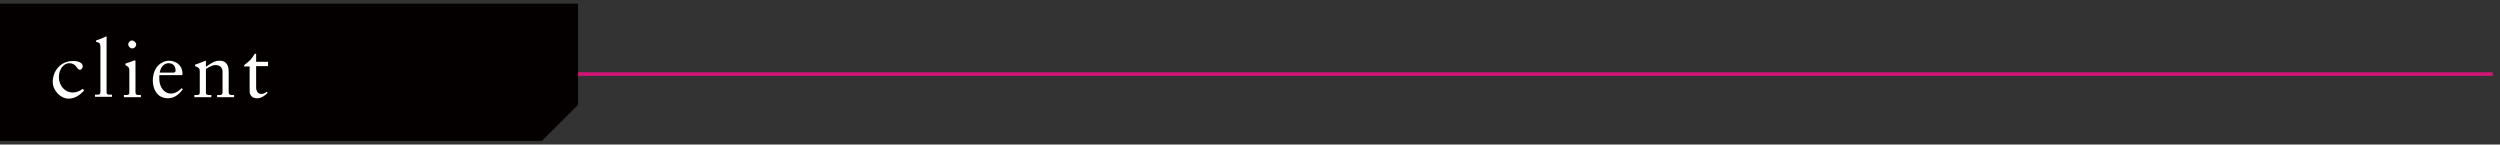 <?xml version="1.0" encoding="utf-8"?>
<!-- Generator: Adobe Illustrator 26.3.1, SVG Export Plug-In . SVG Version: 6.00 Build 0)  -->
<svg version="1.1" id="レイヤー_1" xmlns="http://www.w3.org/2000/svg" xmlns:xlink="http://www.w3.org/1999/xlink" x="0px"
	 y="0px" viewBox="0 0 692 40" enable-background="new 0 0 692 40" xml:space="preserve">
<rect x="0" y="0" width="692" height="40" fill="#333333" stroke="none"/>
<line fill="none" stroke="#D31577" stroke-miterlimit="10" x1="690" y1="20.5" x2="0" y2="20.5"/>
<path fill="#040000" d="M150,39H0L0,1h160v28C156.1,32.9,153.9,35.1,150,39z"/>
<g>
	<path fill="#FFFFFF" d="M22.9,18.3c0,0.5-0.3,1-0.8,1c-0.9,0-0.9-1.8-2.9-1.8c-1.8,0-2.9,2-2.9,3.8c0,2.4,1.6,4.3,3.9,4.3
		c1.1,0,1.8-0.4,2.7-1l0.4,0.4c-1.1,1.3-2.6,2.3-4.3,2.3c-2.3,0-4.4-2.3-4.4-4.6c0-3.2,2.3-5.8,5.5-5.8
		C21.4,16.8,22.9,17.3,22.9,18.3z"/>
	<path fill="#FFFFFF" d="M29.5,10.3v15.2c0,0.6,0.2,0.7,0.9,0.7H31v0.6c-0.8,0-1.7,0-2.5,0c-0.7,0-1.5,0-2.2,0v-0.6h0.5
		c0.5,0,1,0,1-0.7V13.4c0-1.3-0.1-1.6-1.2-1.8v-0.4c1.2-0.4,1.9-0.7,2.3-0.9c0.3-0.2,0.4-0.2,0.5-0.2C29.5,10.1,29.5,10.2,29.5,10.3
		z"/>
	<path fill="#FFFFFF" d="M37.5,17.1v8.4c0,0.6,0.2,0.8,1,0.8H39v0.6c-0.8,0-1.6,0-2.4,0c-0.7,0-1.5,0-2.3,0v-0.6h0.4
		c0.6,0,1.1,0,1.1-0.7v-6c0-0.9-0.2-1.1-1.1-1.6v-0.4c1.5-0.5,2.1-0.7,2.3-0.8c0.2-0.1,0.3-0.1,0.4-0.1C37.5,16.8,37.5,17,37.5,17.1
		z M37.7,12.3c0,0.6-0.5,1.1-1.1,1.1c-0.5,0-1.1-0.5-1.1-1.1c0-0.6,0.5-1.1,1.1-1.1C37.2,11.3,37.7,11.8,37.7,12.3z"/>
	<path fill="#FFFFFF" d="M50.5,20.3c0,0.1,0,0.2,0,0.4l-0.2,0.1h-6.2c0,0.3,0,0.6,0,1.3c0.1,2.1,1.4,3.8,3.2,3.8
		c1.2,0,2.2-0.7,3-1.5l0.3,0.3c-1.2,1.7-2.6,2.5-4.1,2.5c-3.3,0-4.2-3-4.2-4.8c0-4.3,2.9-5.6,4.4-5.6C48.7,16.8,50.5,18.1,50.5,20.3
		z M48,20.1c0.4,0,0.6-0.2,0.6-0.6c0-1.1-0.6-2-1.9-2c-1.3,0-2.2,1-2.5,2.6H48z"/>
	<path fill="#FFFFFF" d="M57,17v1.5c1.3-0.9,2.3-1.7,3.8-1.7c1.8,0,2.5,1.2,2.5,3.1v5.7c0,0.4,0.2,0.7,0.9,0.7h0.6v0.6
		c-0.8,0-1.7,0-2.5,0c-0.7,0-1.5,0-2.2,0v-0.6h0.6c0.5,0,0.9-0.1,0.9-0.7v-5.7c0-1.1-0.6-1.9-2-1.9c-0.7,0-1.7,0.5-2.6,1.1v6.5
		c0,0.6,0.3,0.7,0.9,0.7h0.6v0.6c-0.8,0-1.7,0-2.5,0c-0.7,0-1.5,0-2.2,0v-0.6h0.6c0.6,0,0.9-0.1,0.9-0.7v-5.9c0-0.8-0.3-1-1.3-1.4
		v-0.4l1.4-0.5c0.5-0.2,1-0.4,1.5-0.6C57,16.8,57,16.9,57,17z"/>
	<path fill="#FFFFFF" d="M70.9,14.9v2.2h3.3v1.2h-3.3v5.9c0,1.1,0.6,1.8,1.4,1.8c0.6,0,1-0.2,1.5-0.6l0.3,0.3
		c-0.8,0.8-1.8,1.5-2.9,1.5c-1.5,0-2.1-0.9-2.1-2v-6.8h-1.5V18c1.5-1.1,2.1-1.7,2.9-3.1H70.9z"/>
</g>
</svg>
